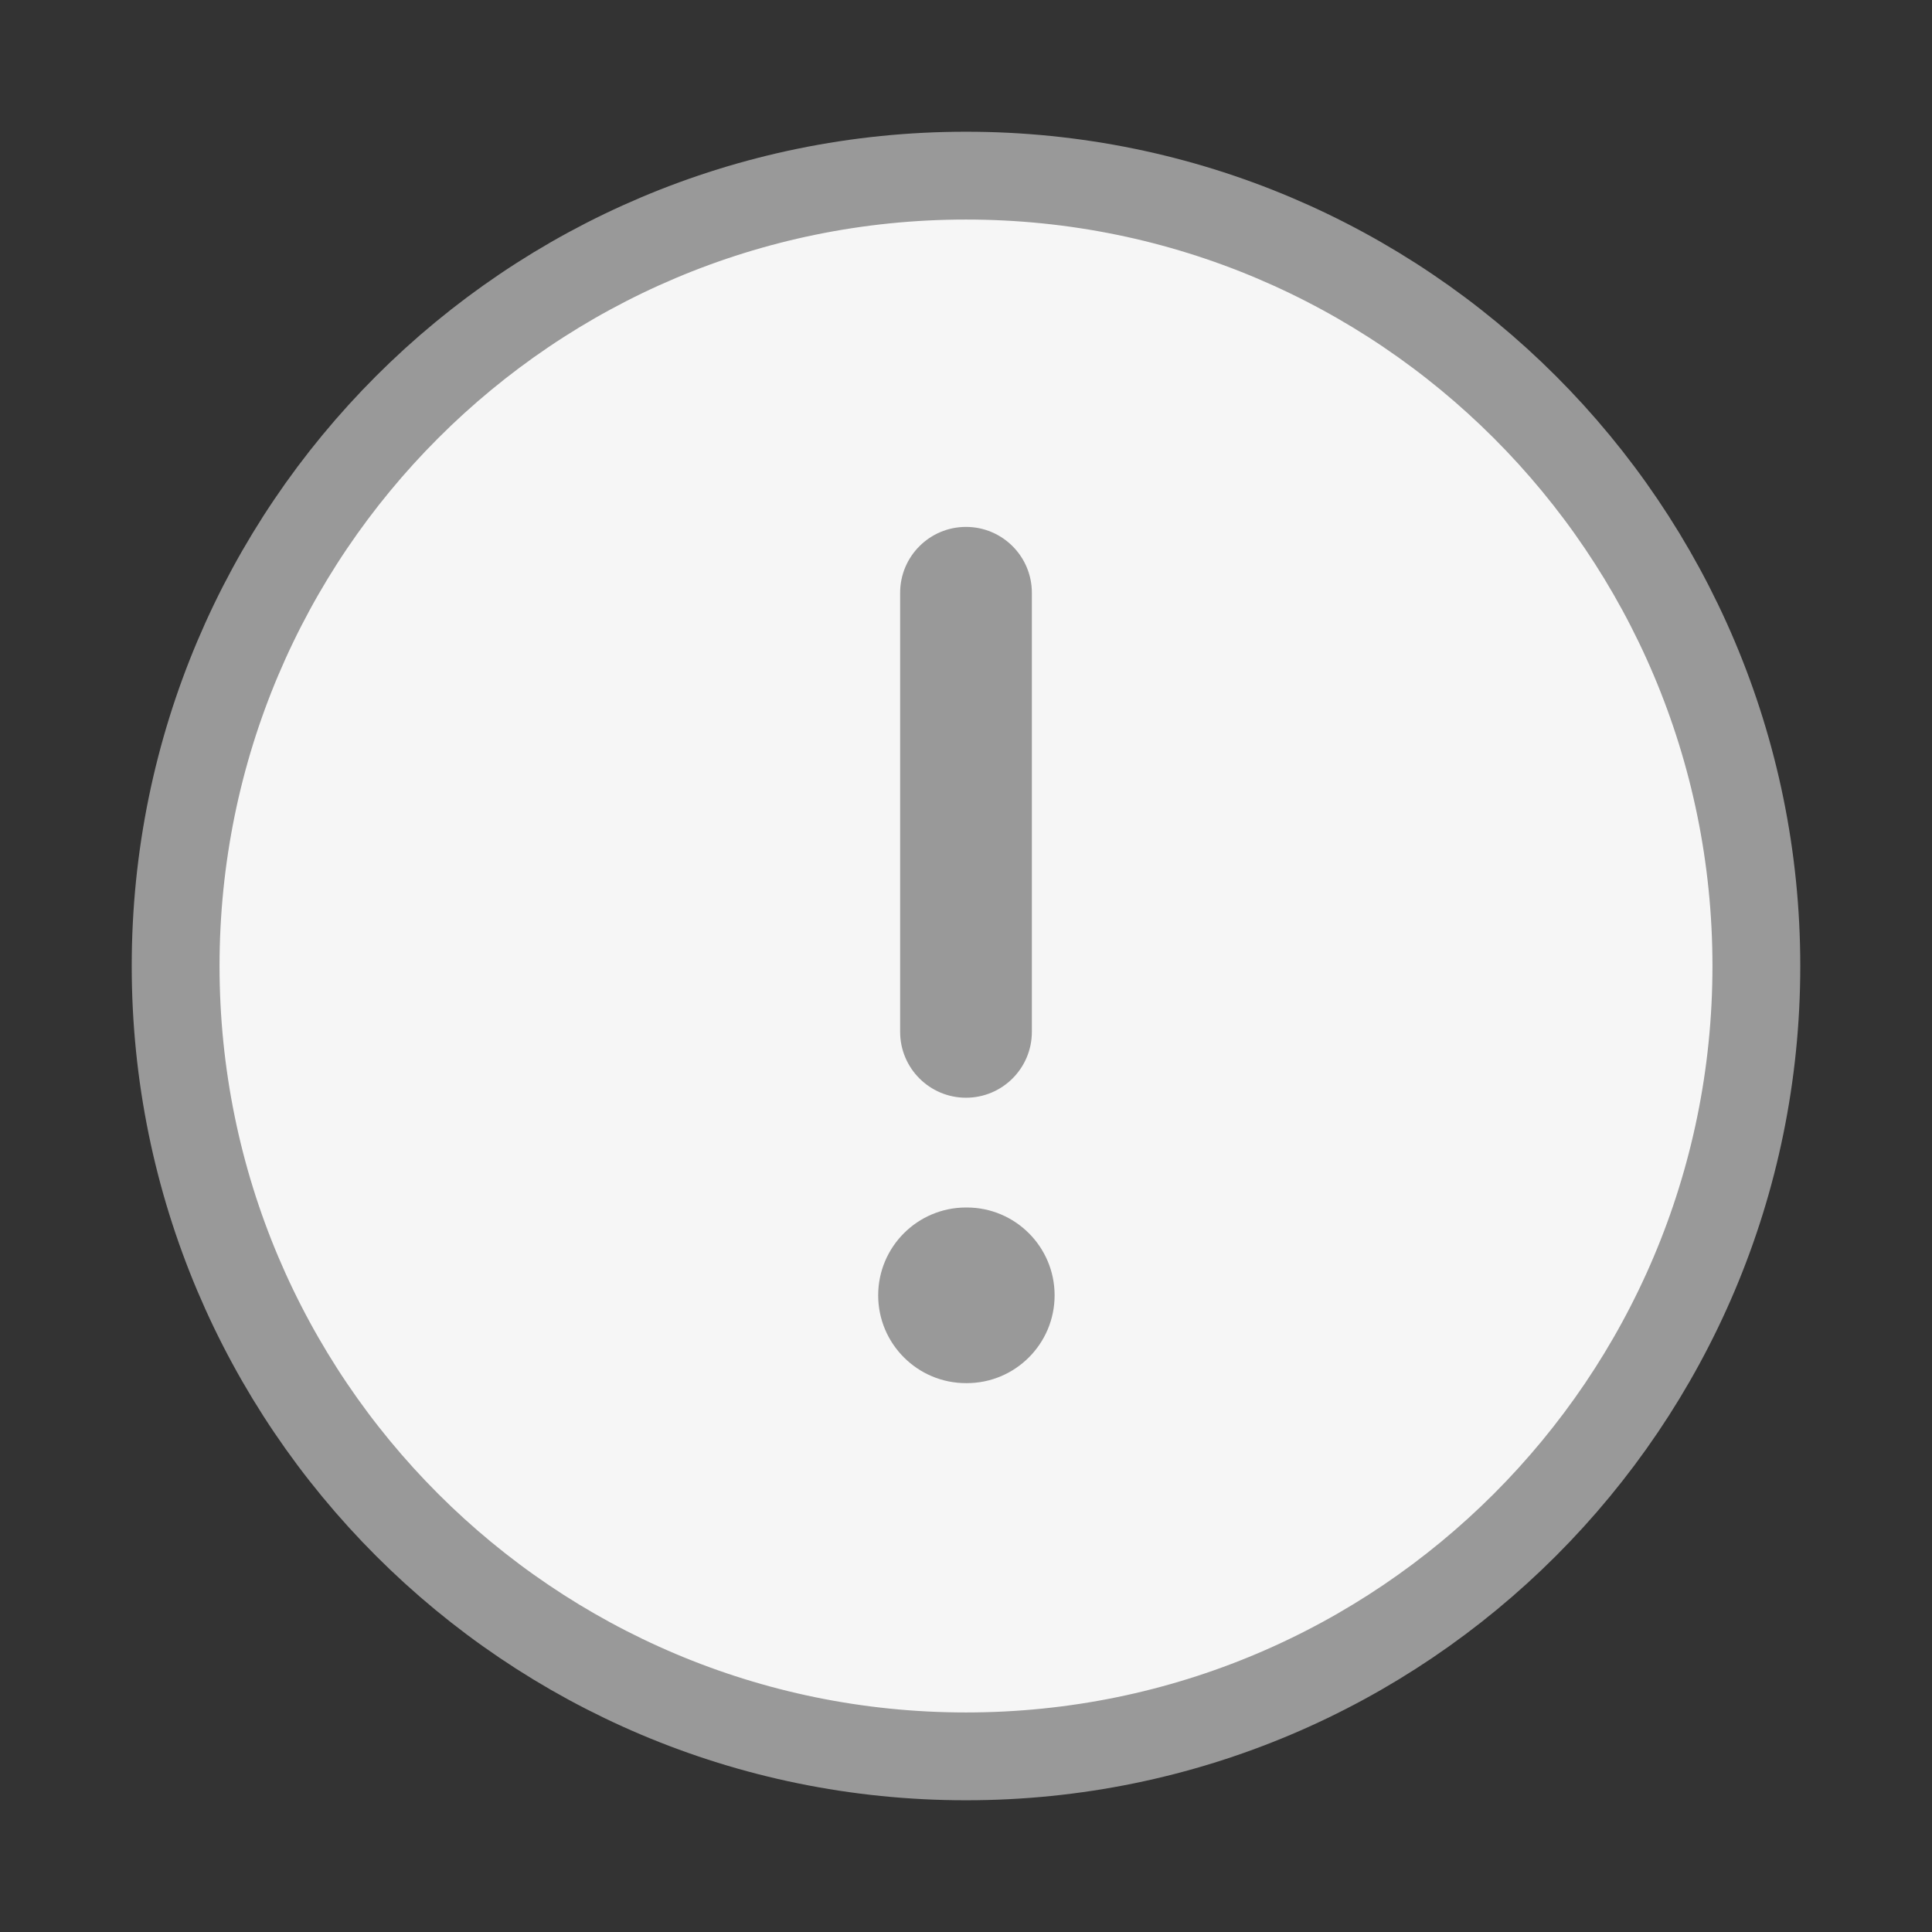 <svg width="22" height="22" viewBox="0 0 22 22" fill="none" xmlns="http://www.w3.org/2000/svg">
<rect x="0" y="0" width="22" height="22" fill="#333333" stroke="none"/>
<path d="M20 11C20 6.029 15.971 2 11 2C6.029 2 2 6.029 2 11C2 15.971 6.029 20 11 20C15.971 20 20 15.971 20 11Z" fill="#F6F6F6" stroke="#999999"/>
<path d="M11.009 13.75C11.561 13.75 12.009 14.198 12.009 14.75C12.009 15.302 11.561 15.75 11.009 15.75H11C10.448 15.75 10 15.302 10 14.75C10 14.198 10.448 13.75 11 13.75H11.009ZM11 6C11.414 6 11.75 6.336 11.75 6.75V11.75C11.75 12.164 11.414 12.5 11 12.5C10.586 12.5 10.25 12.164 10.25 11.75V6.75C10.25 6.336 10.586 6 11 6Z" fill="#999999"/>
</svg>
